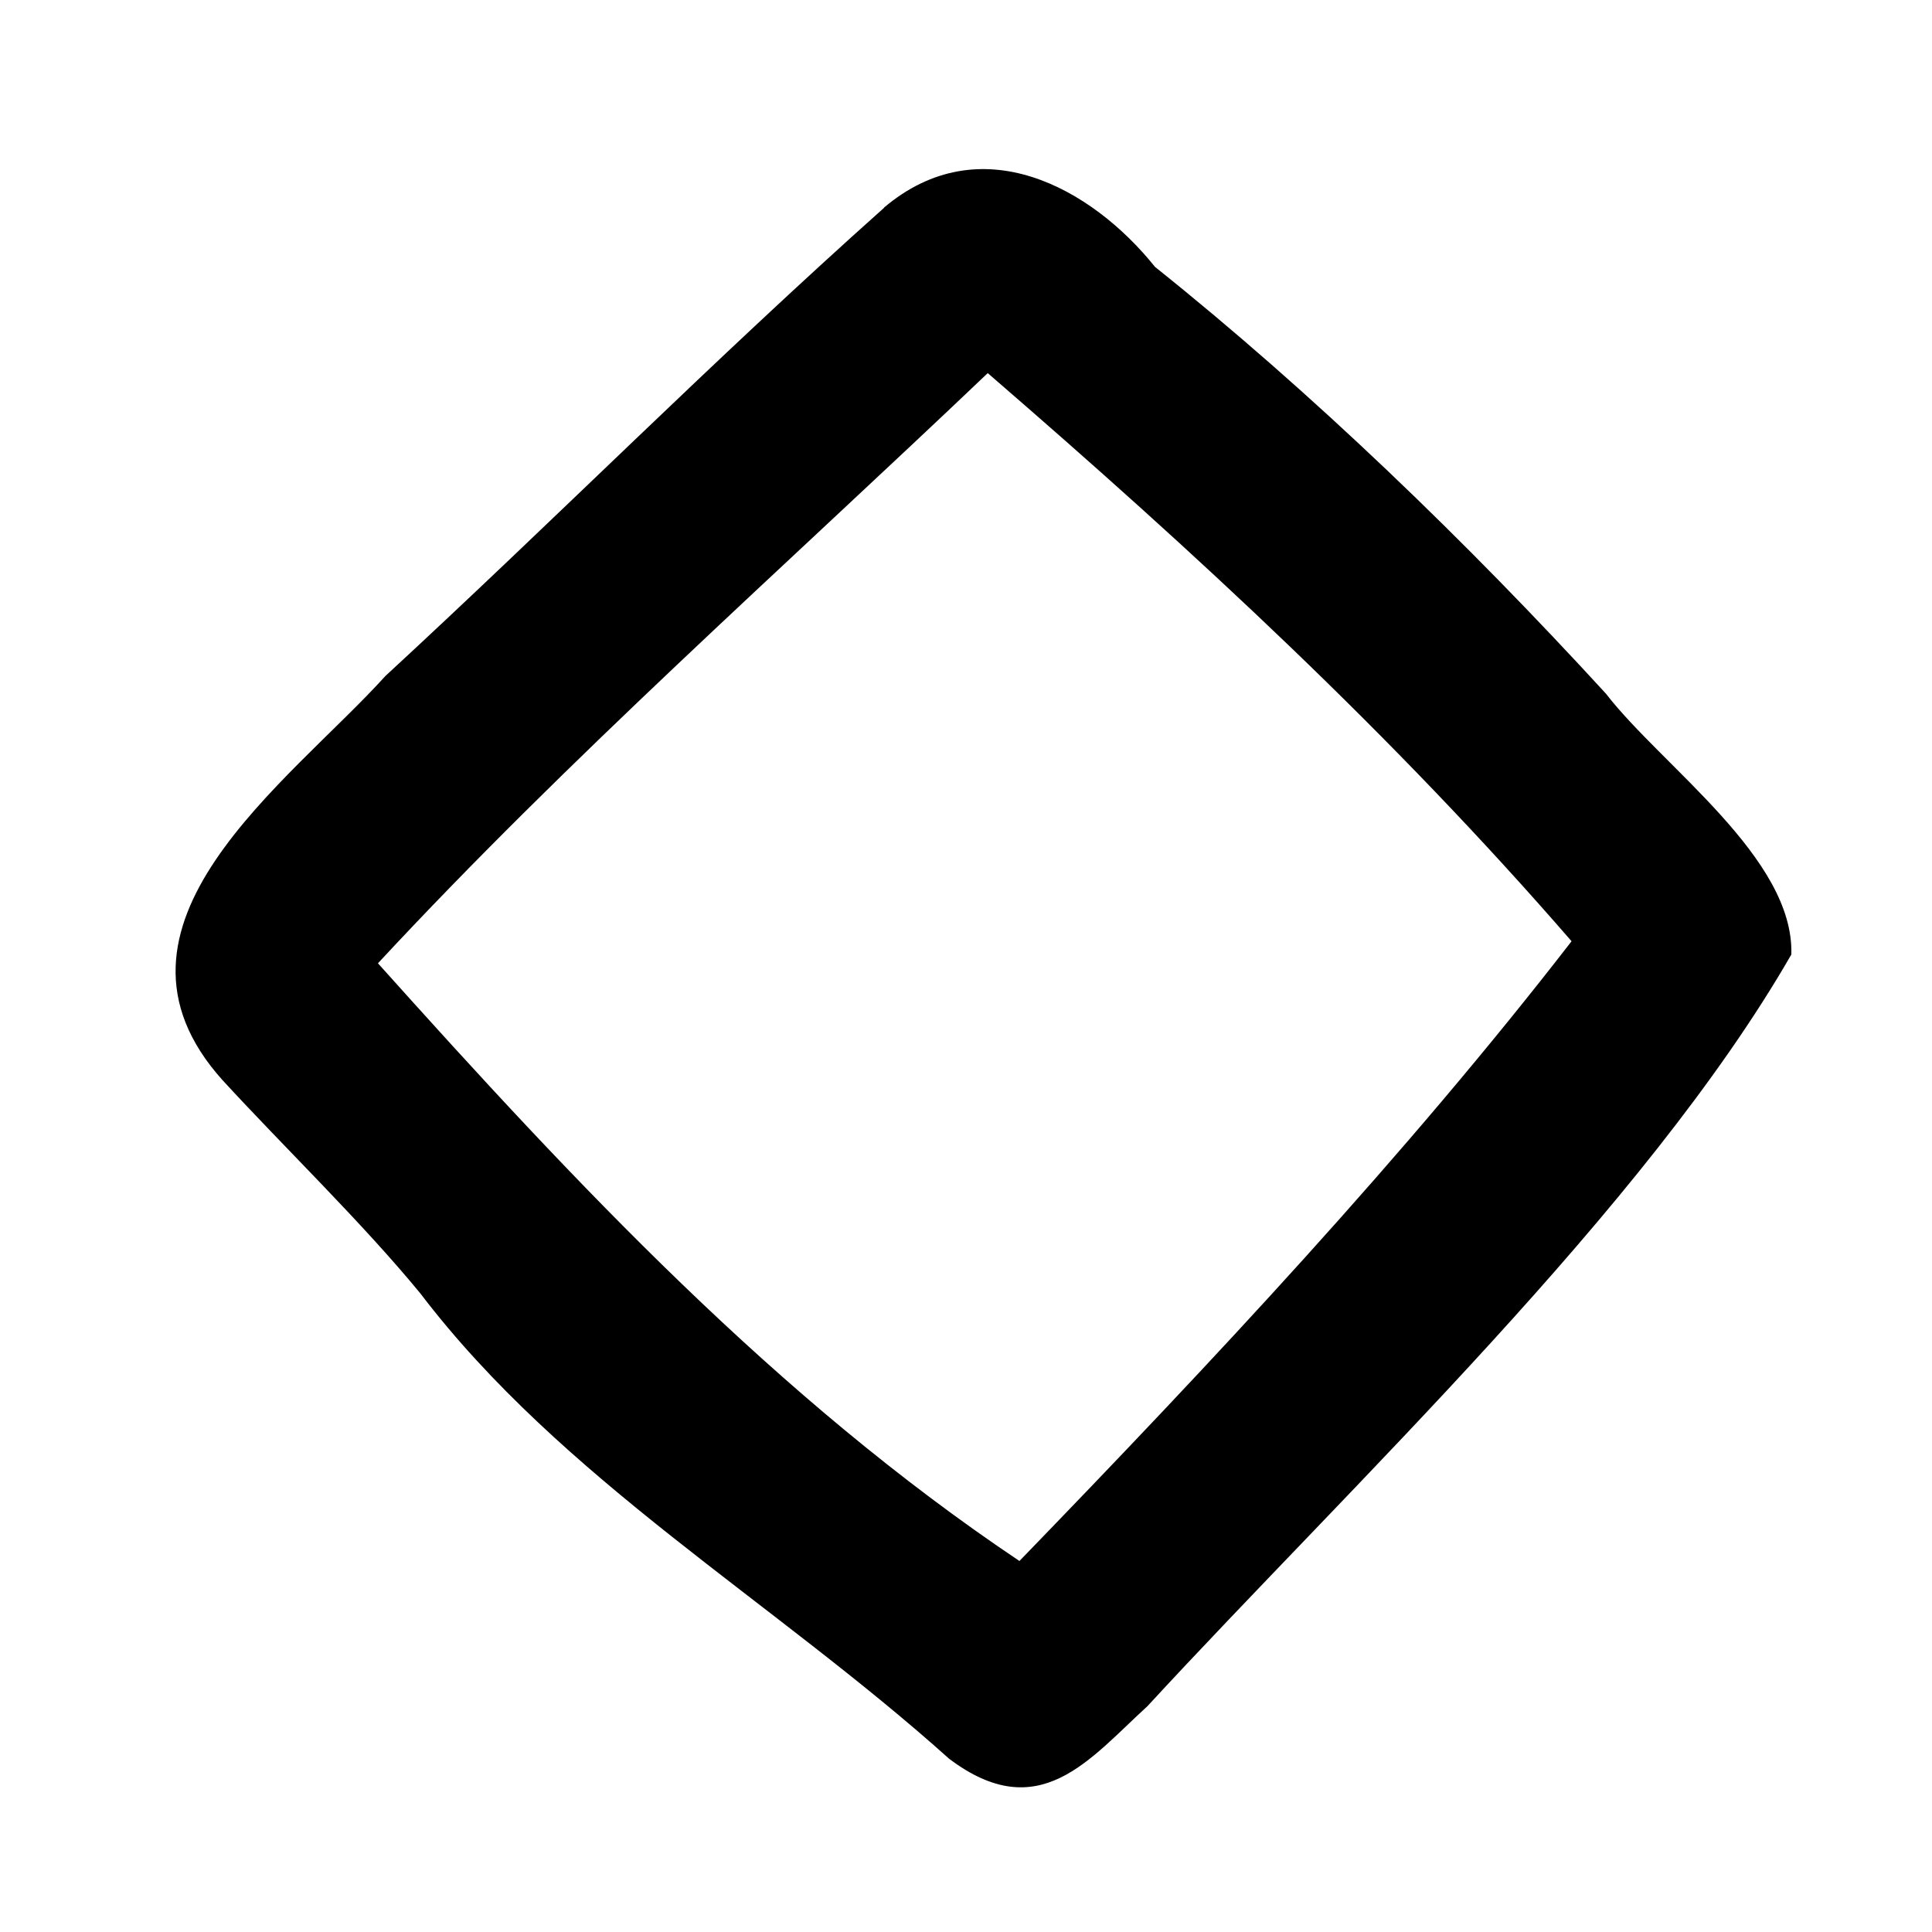 <svg xmlns="http://www.w3.org/2000/svg" viewBox="0 0 640 640"><!--! Font Awesome Pro 7.1.0 by @fontawesome - https://fontawesome.com License - https://fontawesome.com/license (Commercial License) Copyright 2025 Fonticons, Inc. --><path fill="currentColor" d="M292.8 68.8C324.8 41.7 361.6 62.2 382.6 88.4C435 130.3 486 179.6 532 229.8C550.6 253.9 594.4 284.2 593.4 316.2C545 400.3 447.9 491.6 380.1 565.2C360.9 582.7 344.2 605.1 314.4 582.6C256.1 530.3 186.1 490 139.2 428.4C119.8 404.8 93.8 379.7 73.7 357.8C27.6 306.5 95.7 259.3 127.7 223.9C184.5 171.5 235.5 120 292.9 68.8zM327.2 123.6C259.6 188 188.4 251 125.2 319.1C191 392.5 257.3 463.2 337.7 517.1C401.3 451.4 465.6 382.9 520.6 311.8C461.3 243.4 396.3 183.3 327.2 123.6L327.2 123.6z"/></svg>